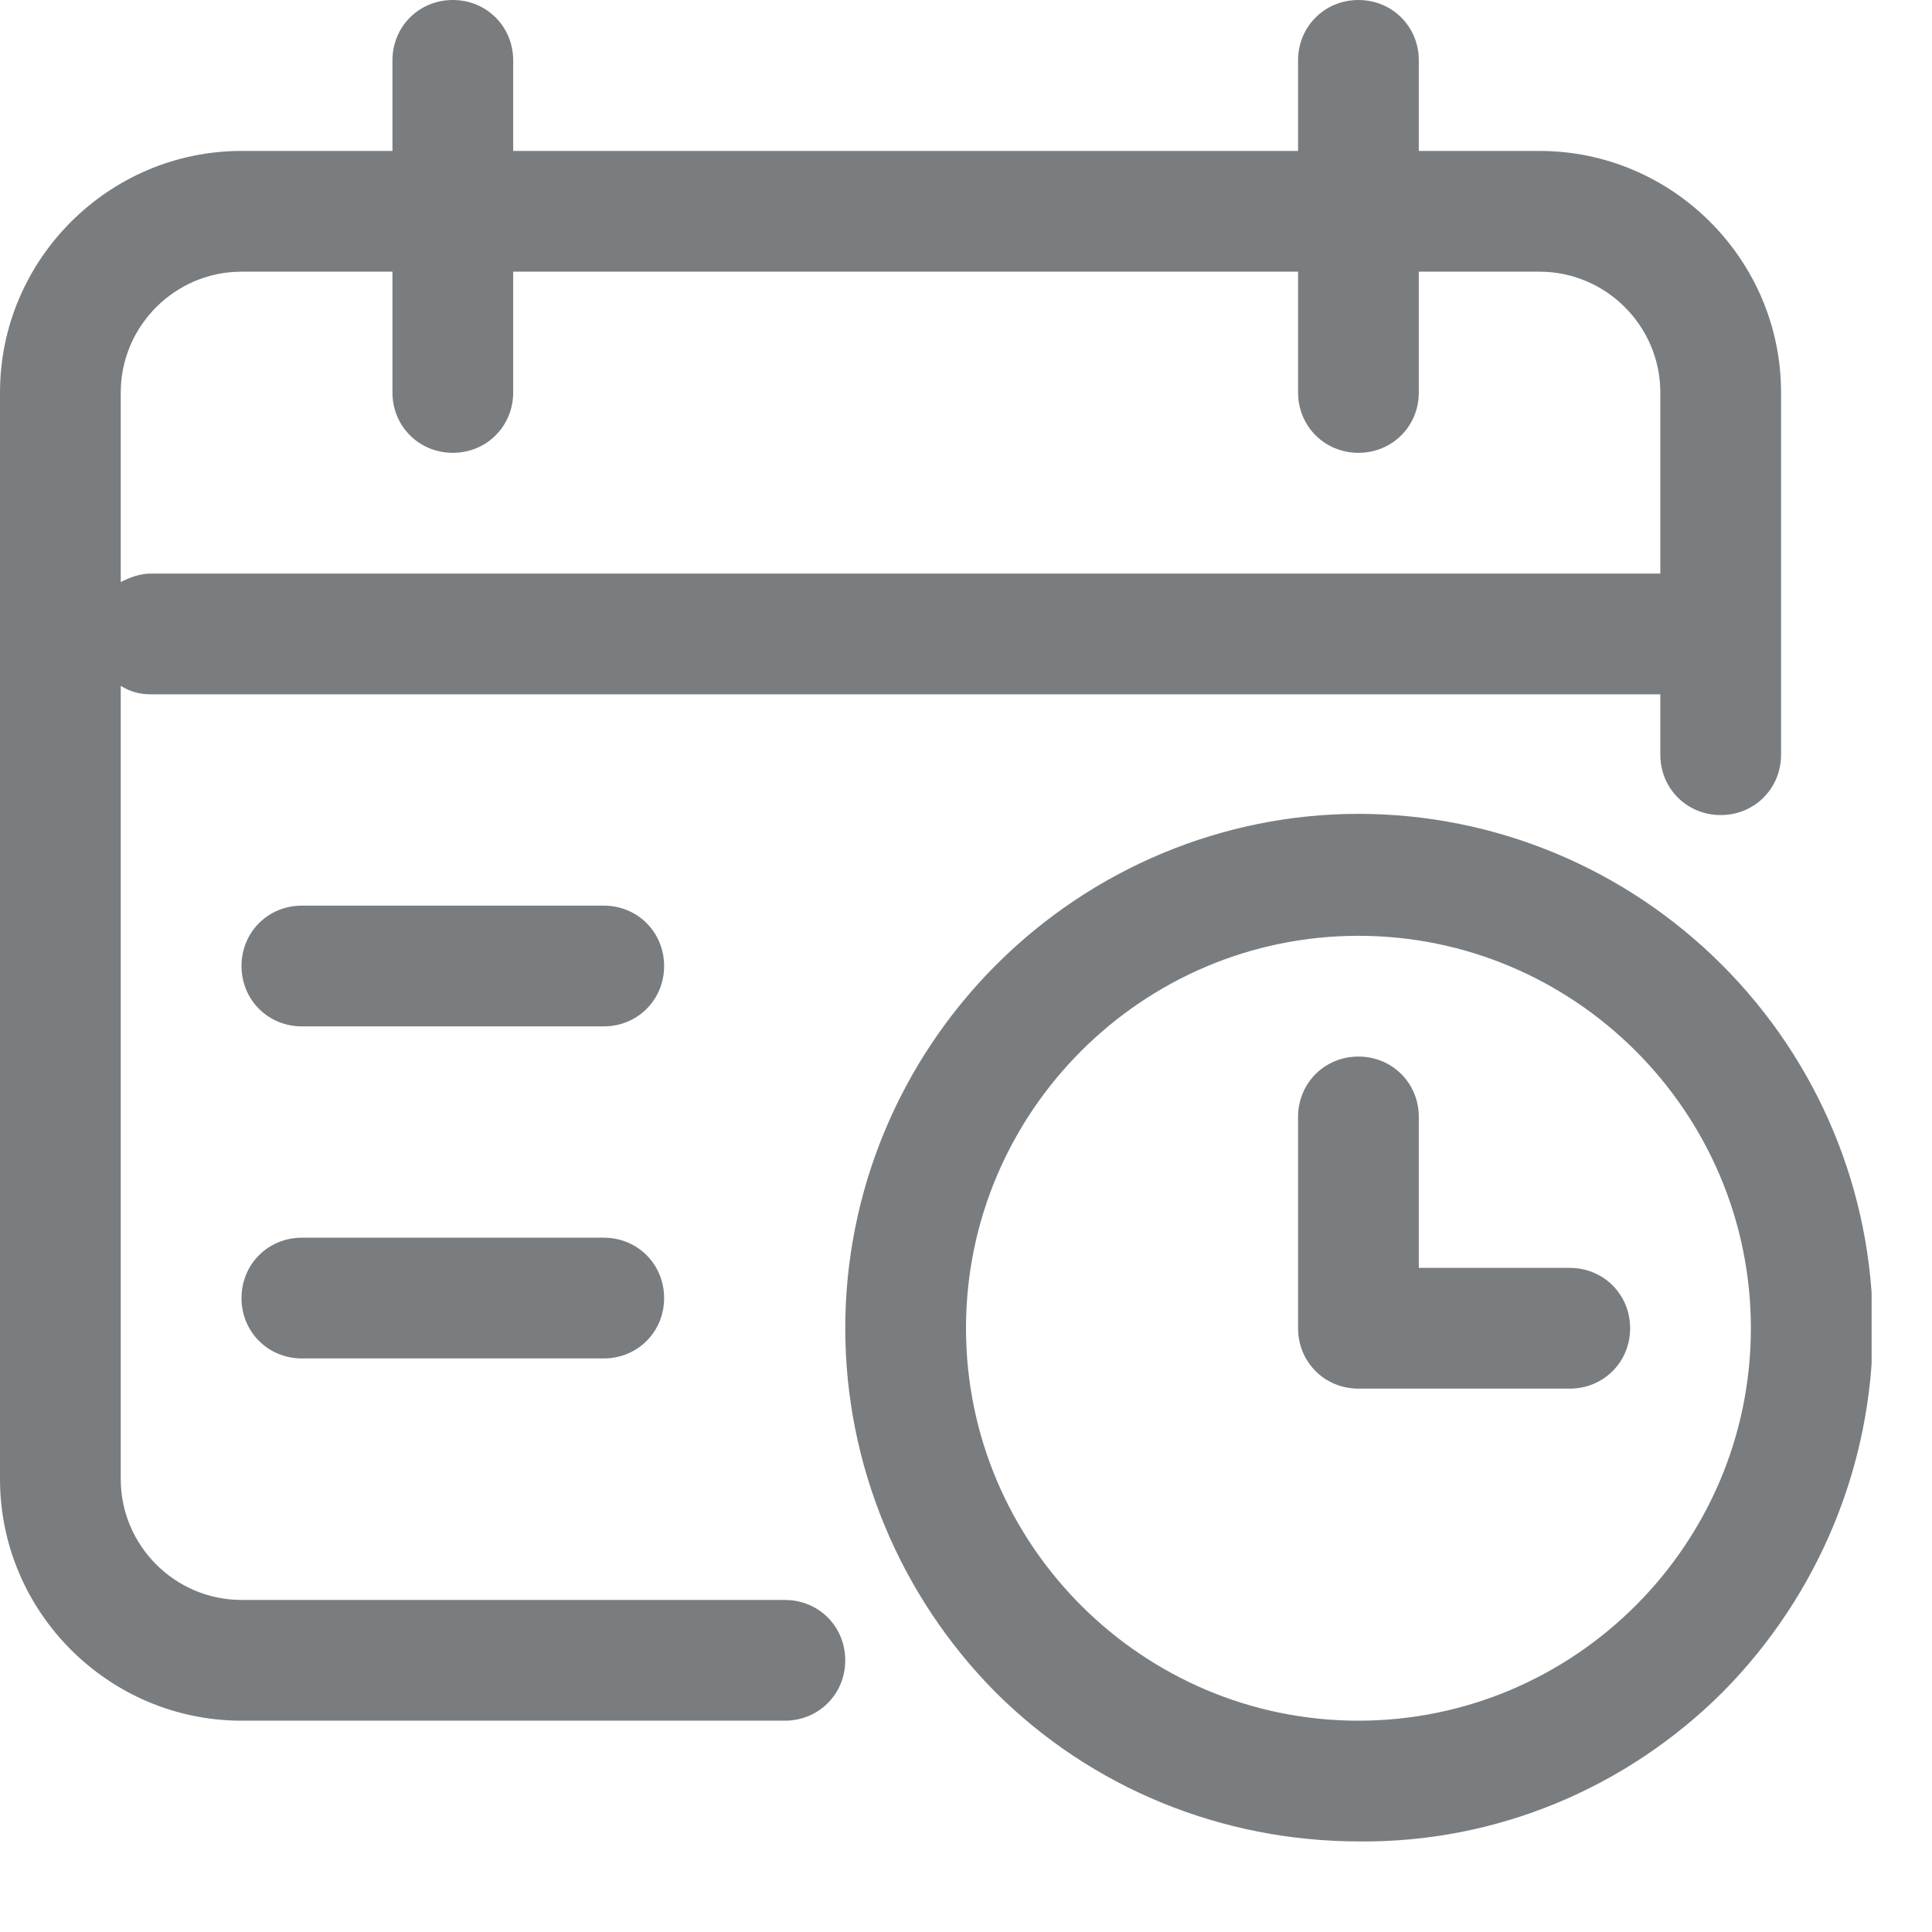 <svg width="16" height="16" viewBox="0 0 16 16" fill="none" xmlns="http://www.w3.org/2000/svg">
<g clip-path="url(#clip0_150_2019)">
<path d="M8.24 14.01C7.45 13.21 7 12.13 7 11C7 9.87 7.45 8.79 8.25 7.99C9.05 7.19 10.13 6.74 11.25 6.74C12.38 6.74 13.46 7.19 14.26 7.99C15.06 8.79 15.51 9.87 15.51 11C15.51 12.13 15.06 13.21 14.27 14.01C13.47 14.81 12.39 15.26 11.26 15.25C10.12 15.25 9.04 14.81 8.24 14.01ZM8 11C8 12.79 9.46 14.25 11.25 14.25C13.04 14.25 14.5 12.79 14.5 11C14.5 9.21 13.04 7.75 11.25 7.75C9.46 7.75 8 9.21 8 11ZM6.5 14.25H2C0.9 14.25 0 13.35 0 12.25V3.25C0 2.15 0.9 1.25 2 1.25H3.25V0.5C3.25 0.22 3.47 0 3.75 0C4.03 0 4.25 0.22 4.25 0.5V1.25H10.75V0.5C10.75 0.22 10.97 0 11.25 0C11.53 0 11.75 0.22 11.75 0.5V1.25H12.75C13.85 1.25 14.75 2.15 14.75 3.25V6.25C14.75 6.53 14.53 6.75 14.25 6.75C13.97 6.75 13.75 6.53 13.75 6.25V5.75H1.25C1.16 5.75 1.08 5.73 1 5.68V12.25C1 12.8 1.45 13.25 2 13.25H6.5C6.78 13.25 7 13.47 7 13.75C7 14.03 6.78 14.25 6.5 14.25ZM1 3.25V4.82C1.08 4.78 1.16 4.75 1.25 4.75H13.75V3.25C13.75 2.7 13.3 2.25 12.75 2.25H11.75V3.25C11.75 3.53 11.53 3.75 11.25 3.75C10.97 3.75 10.75 3.53 10.75 3.25V2.25H4.25V3.25C4.25 3.53 4.03 3.75 3.75 3.75C3.47 3.75 3.25 3.53 3.25 3.25V2.25H2C1.45 2.25 1 2.7 1 3.25ZM11.25 11.5C10.97 11.5 10.75 11.28 10.75 11V9.25C10.75 8.97 10.97 8.75 11.25 8.75C11.53 8.75 11.75 8.97 11.75 9.25V10.5H13C13.28 10.5 13.5 10.72 13.5 11C13.5 11.28 13.28 11.5 13 11.5H11.25ZM2.5 11.25C2.22 11.25 2 11.03 2 10.75C2 10.47 2.22 10.25 2.5 10.25H5C5.28 10.25 5.5 10.47 5.5 10.75C5.5 11.03 5.28 11.25 5 11.25H2.5ZM2.5 8.5C2.22 8.5 2 8.28 2 8C2 7.72 2.22 7.5 2.5 7.5H5C5.28 7.5 5.5 7.72 5.5 8C5.5 8.28 5.28 8.5 5 8.5H2.5Z" fill="#7A7D80"/>
</g>
<defs>
<clipPath id="clip0_150_2019">
<rect width="15.5" height="15.25" fill="white"/>
</clipPath>
</defs>
</svg>
